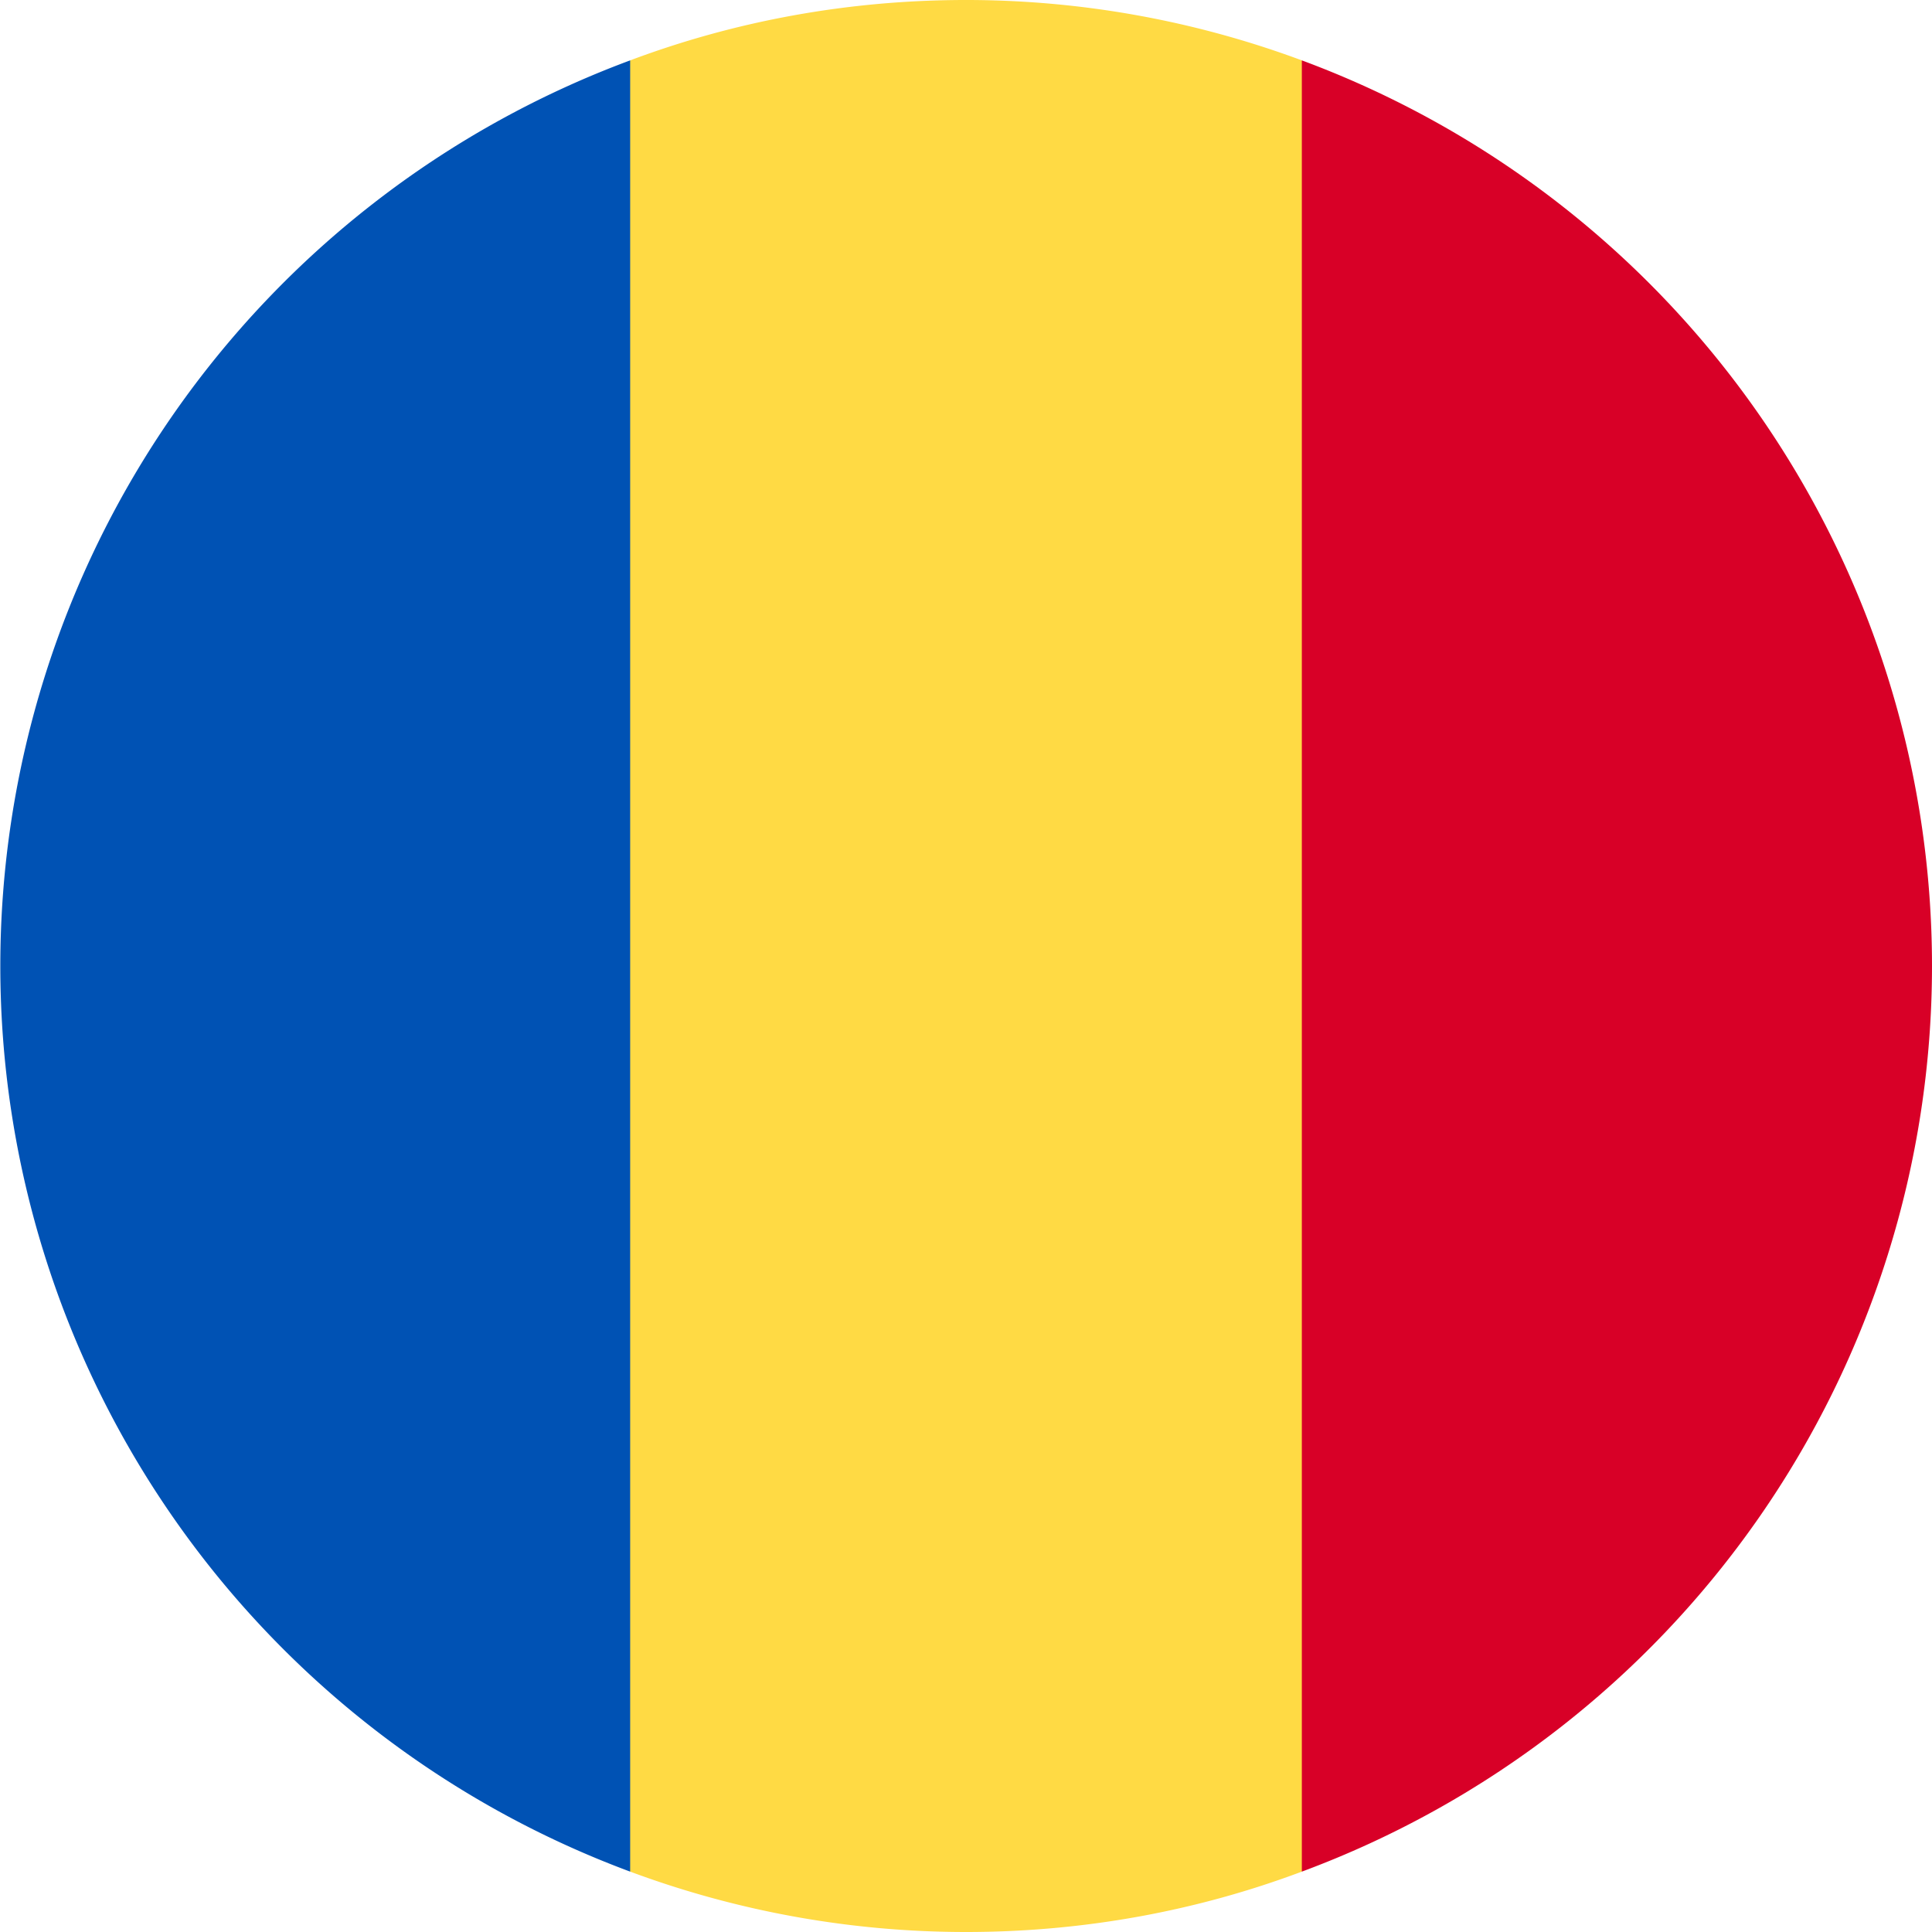 <svg viewBox="0 0 512 512" xmlns="http://www.w3.org/2000/svg">
  <path
    d="M256 0c-31.3 0-61.3 5.6-89 16L9 256l158 240a255.4 255.4 0 0 0 89 16c31.3 0 61.3-5.6 89-16l158-240L345 16a255.5 255.5 0 0 0-89-16z"
    fill="#ffda44"
  />
  <path d="M512 256A256 256 0 0 0 345 16v480a256 256 0 0 0 167-240z" fill="#d80027" />
  <path d="M167 496V16a256 256 0 0 0 0 480z" fill="#0052b4" />
</svg>